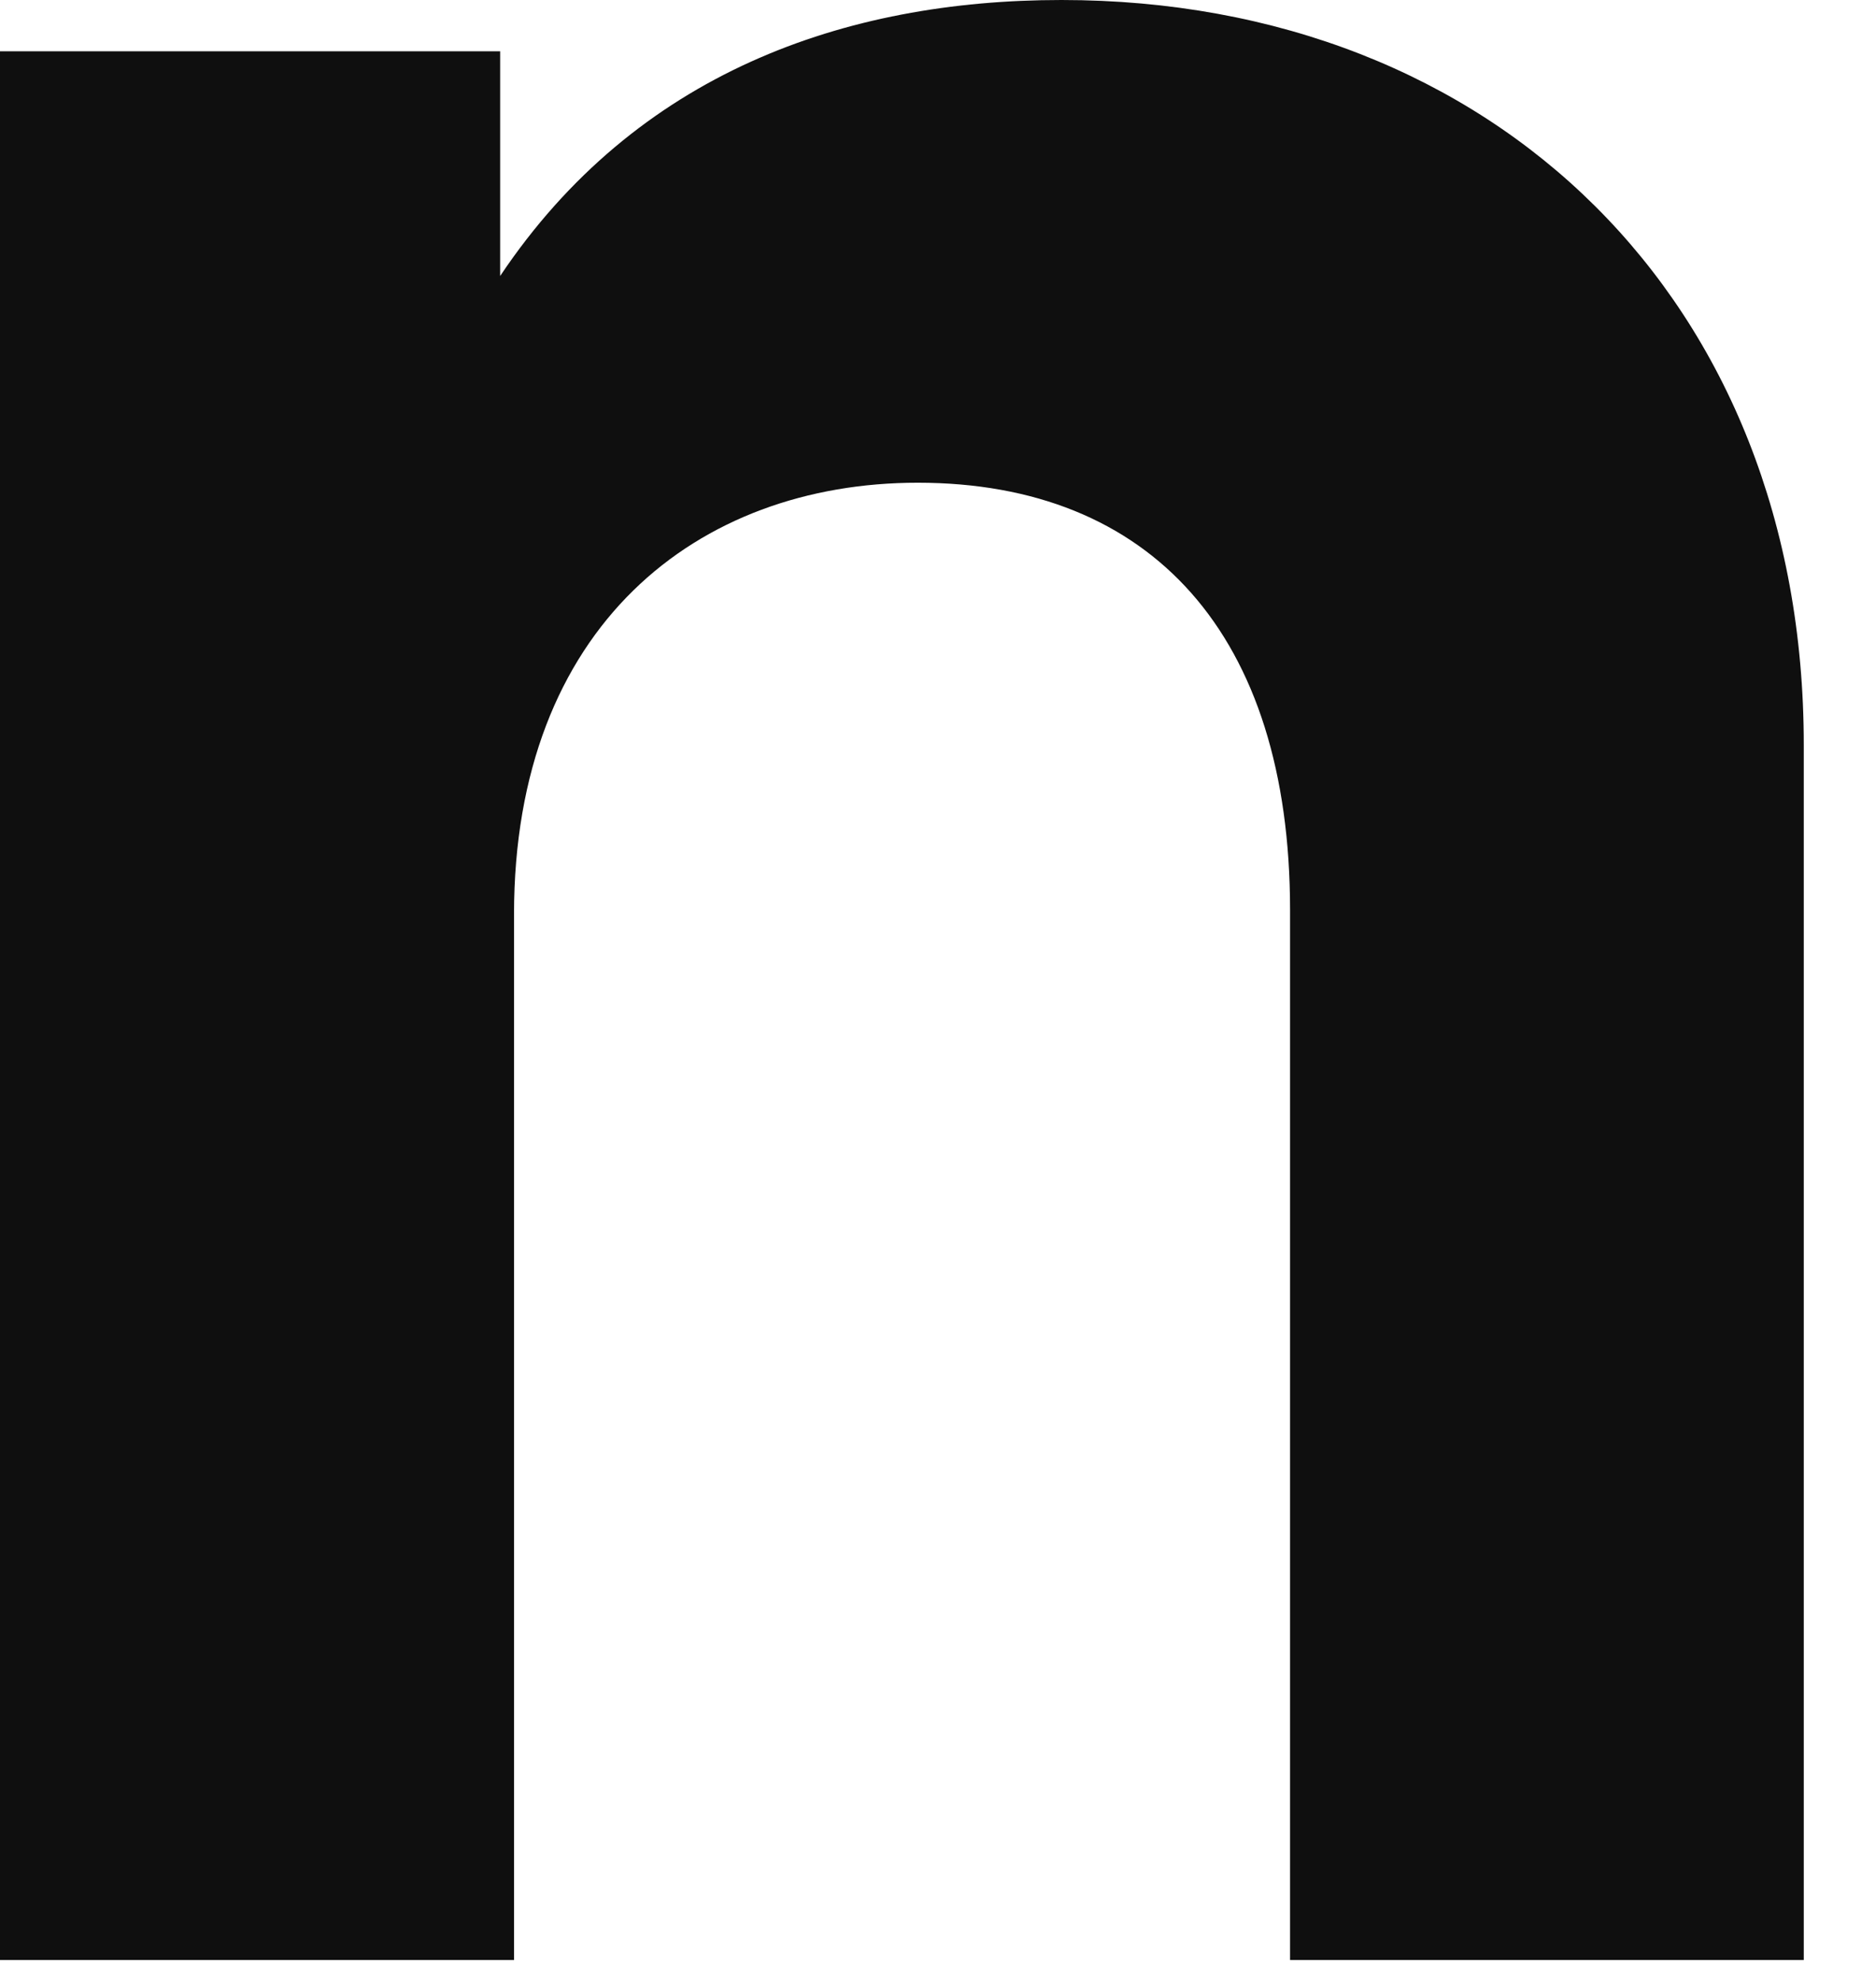 <?xml version="1.0" encoding="utf-8"?>
<svg xmlns="http://www.w3.org/2000/svg" fill="none" height="100%" overflow="visible" preserveAspectRatio="none" style="display: block;" viewBox="0 0 18 19" width="100%">
<path d="M17.307 7.143V18.799H12.378V8.729C12.378 6.085 11.041 4.63 8.806 4.63C6.689 4.63 4.932 6.01 4.932 8.769V18.799H0V0.492H4.799V2.647C6.103 0.7 8.106 0 10.185 0C14.343 0 17.307 2.893 17.307 7.143Z" fill="#0F0F0F" id="Vector"/>
</svg>
